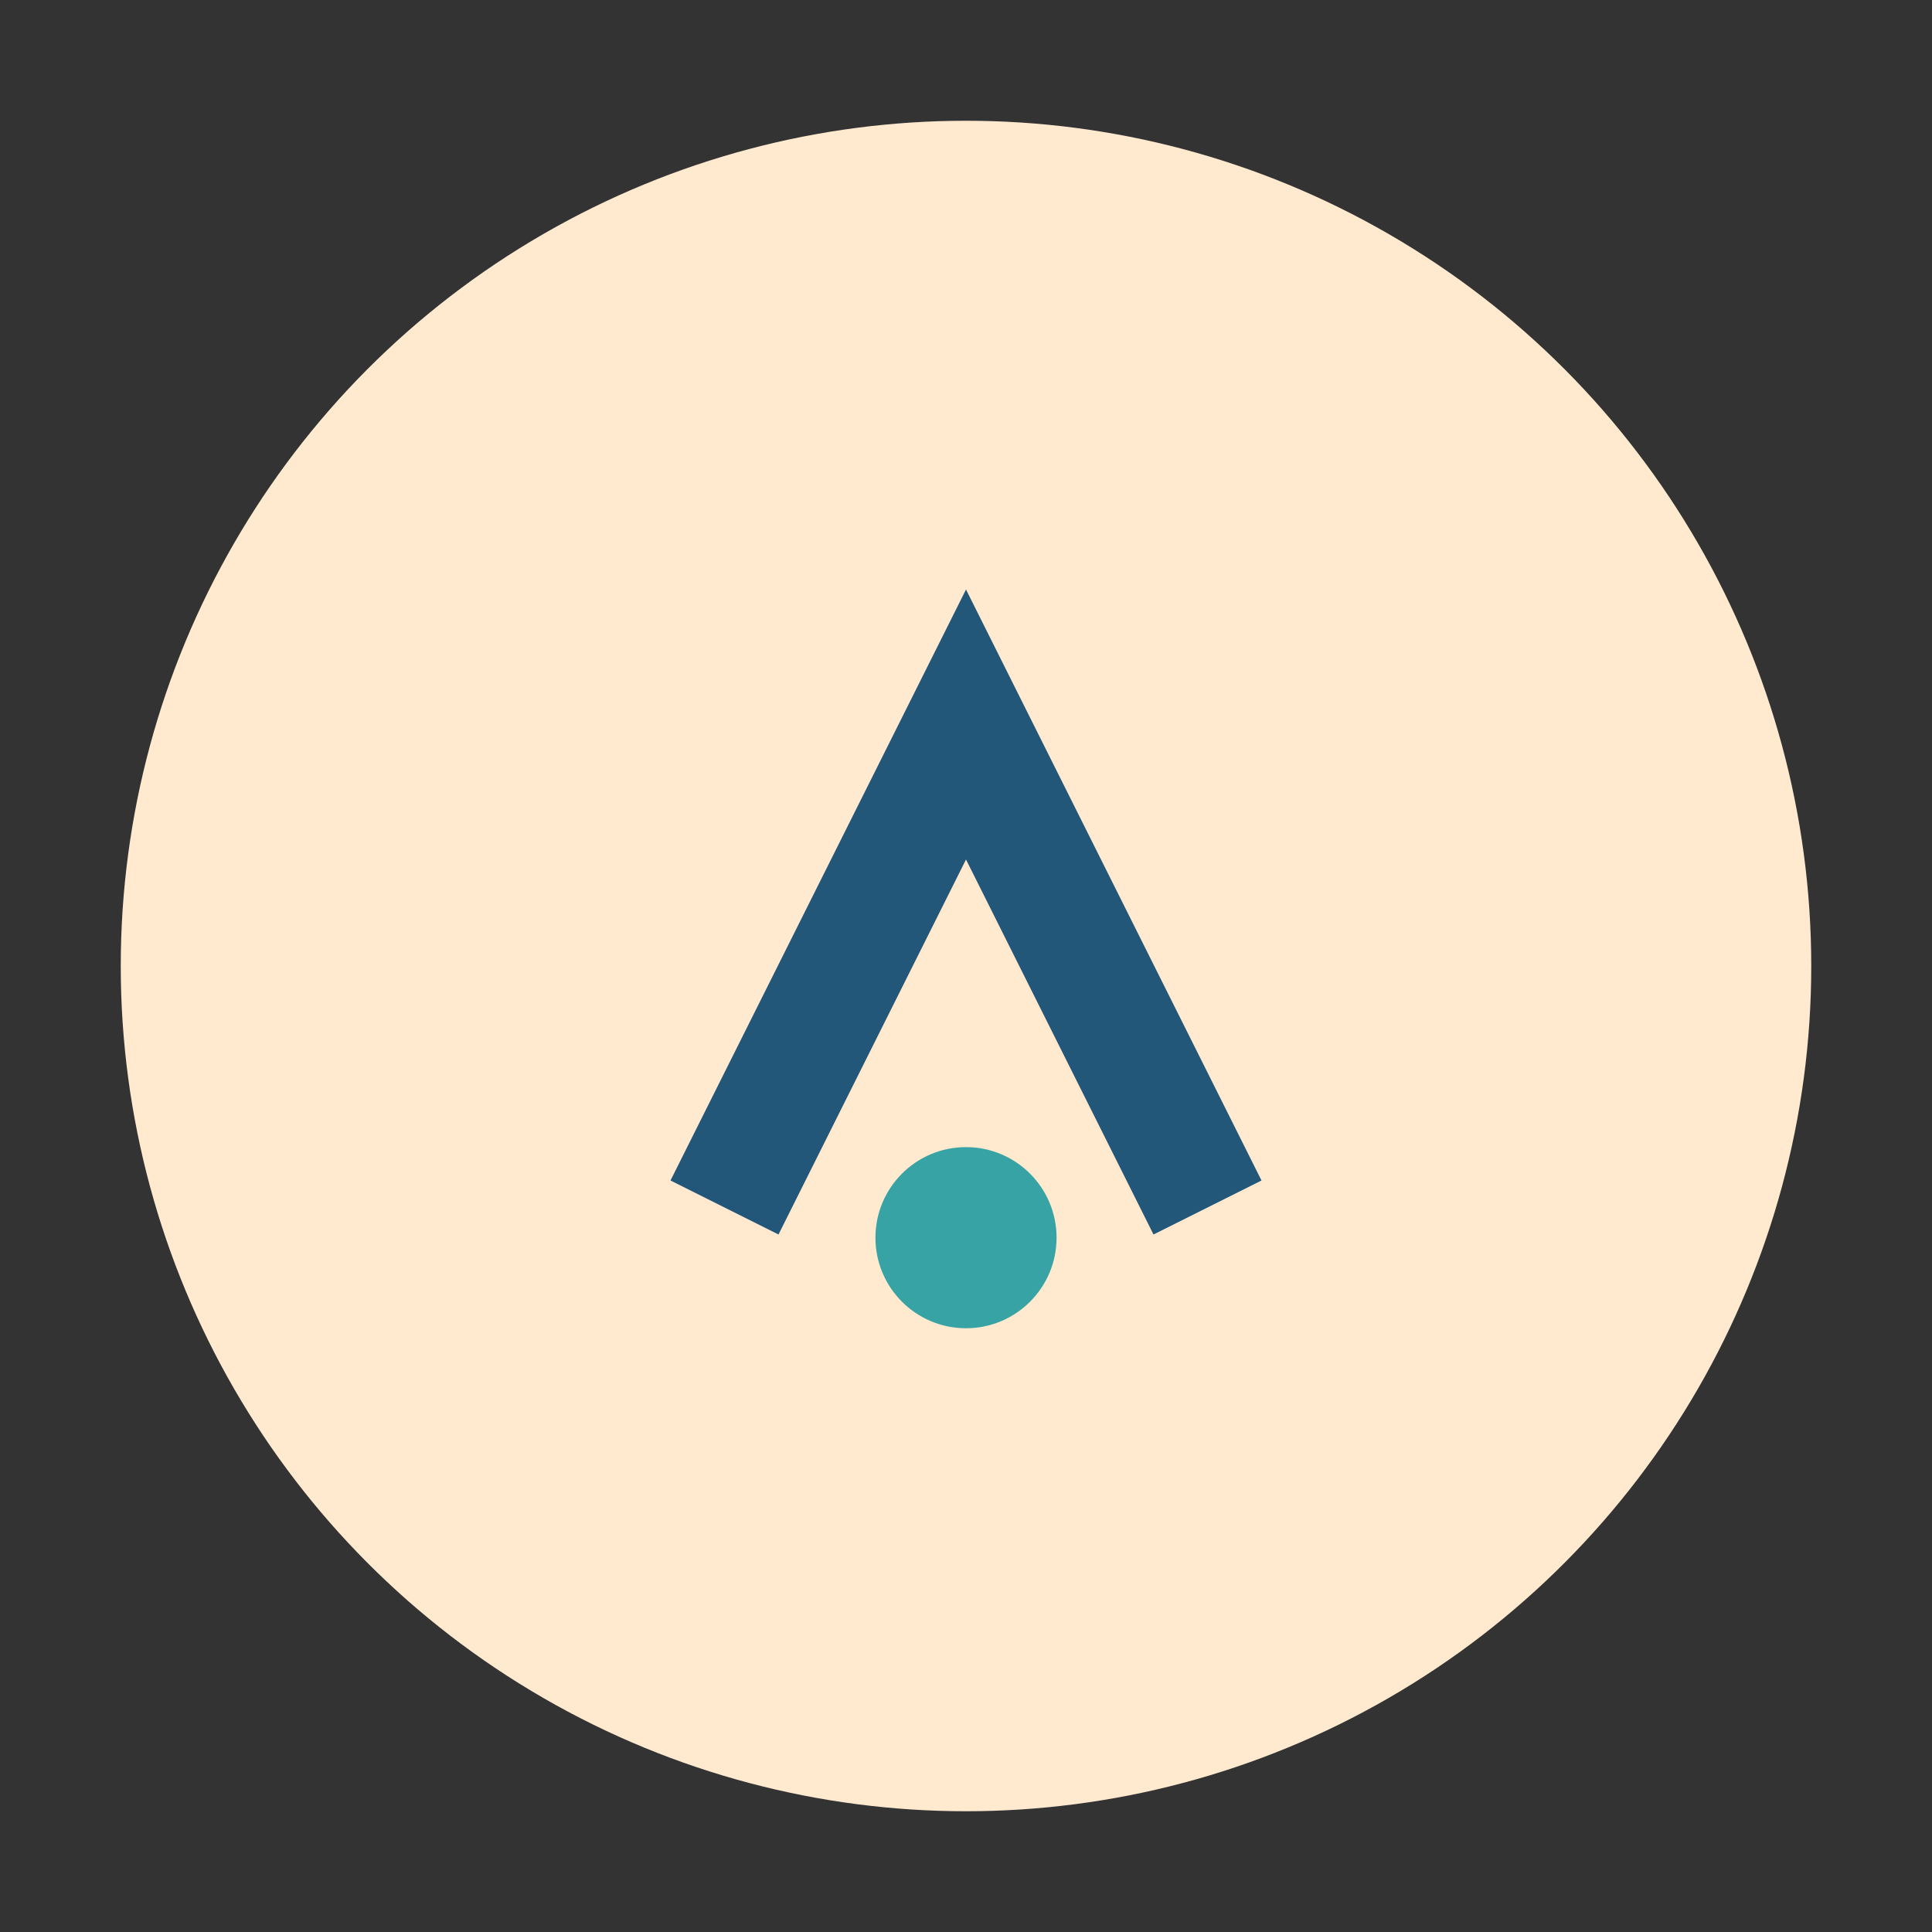 <?xml version="1.0" encoding="UTF-8"?>
<svg xmlns="http://www.w3.org/2000/svg" width="32" height="32" viewBox="0 0 32 32"><rect x="0" y="0" width="32" height="32" fill="#333333" stroke="none"/><circle cx="16" cy="16" r="14" fill="#FFEAD0"/><path d="M12 20l4-8 4 8" stroke="#22577A" stroke-width="2" fill="none"/><circle cx="16" cy="20.5" r="1.5" fill="#38A3A5"/></svg>
